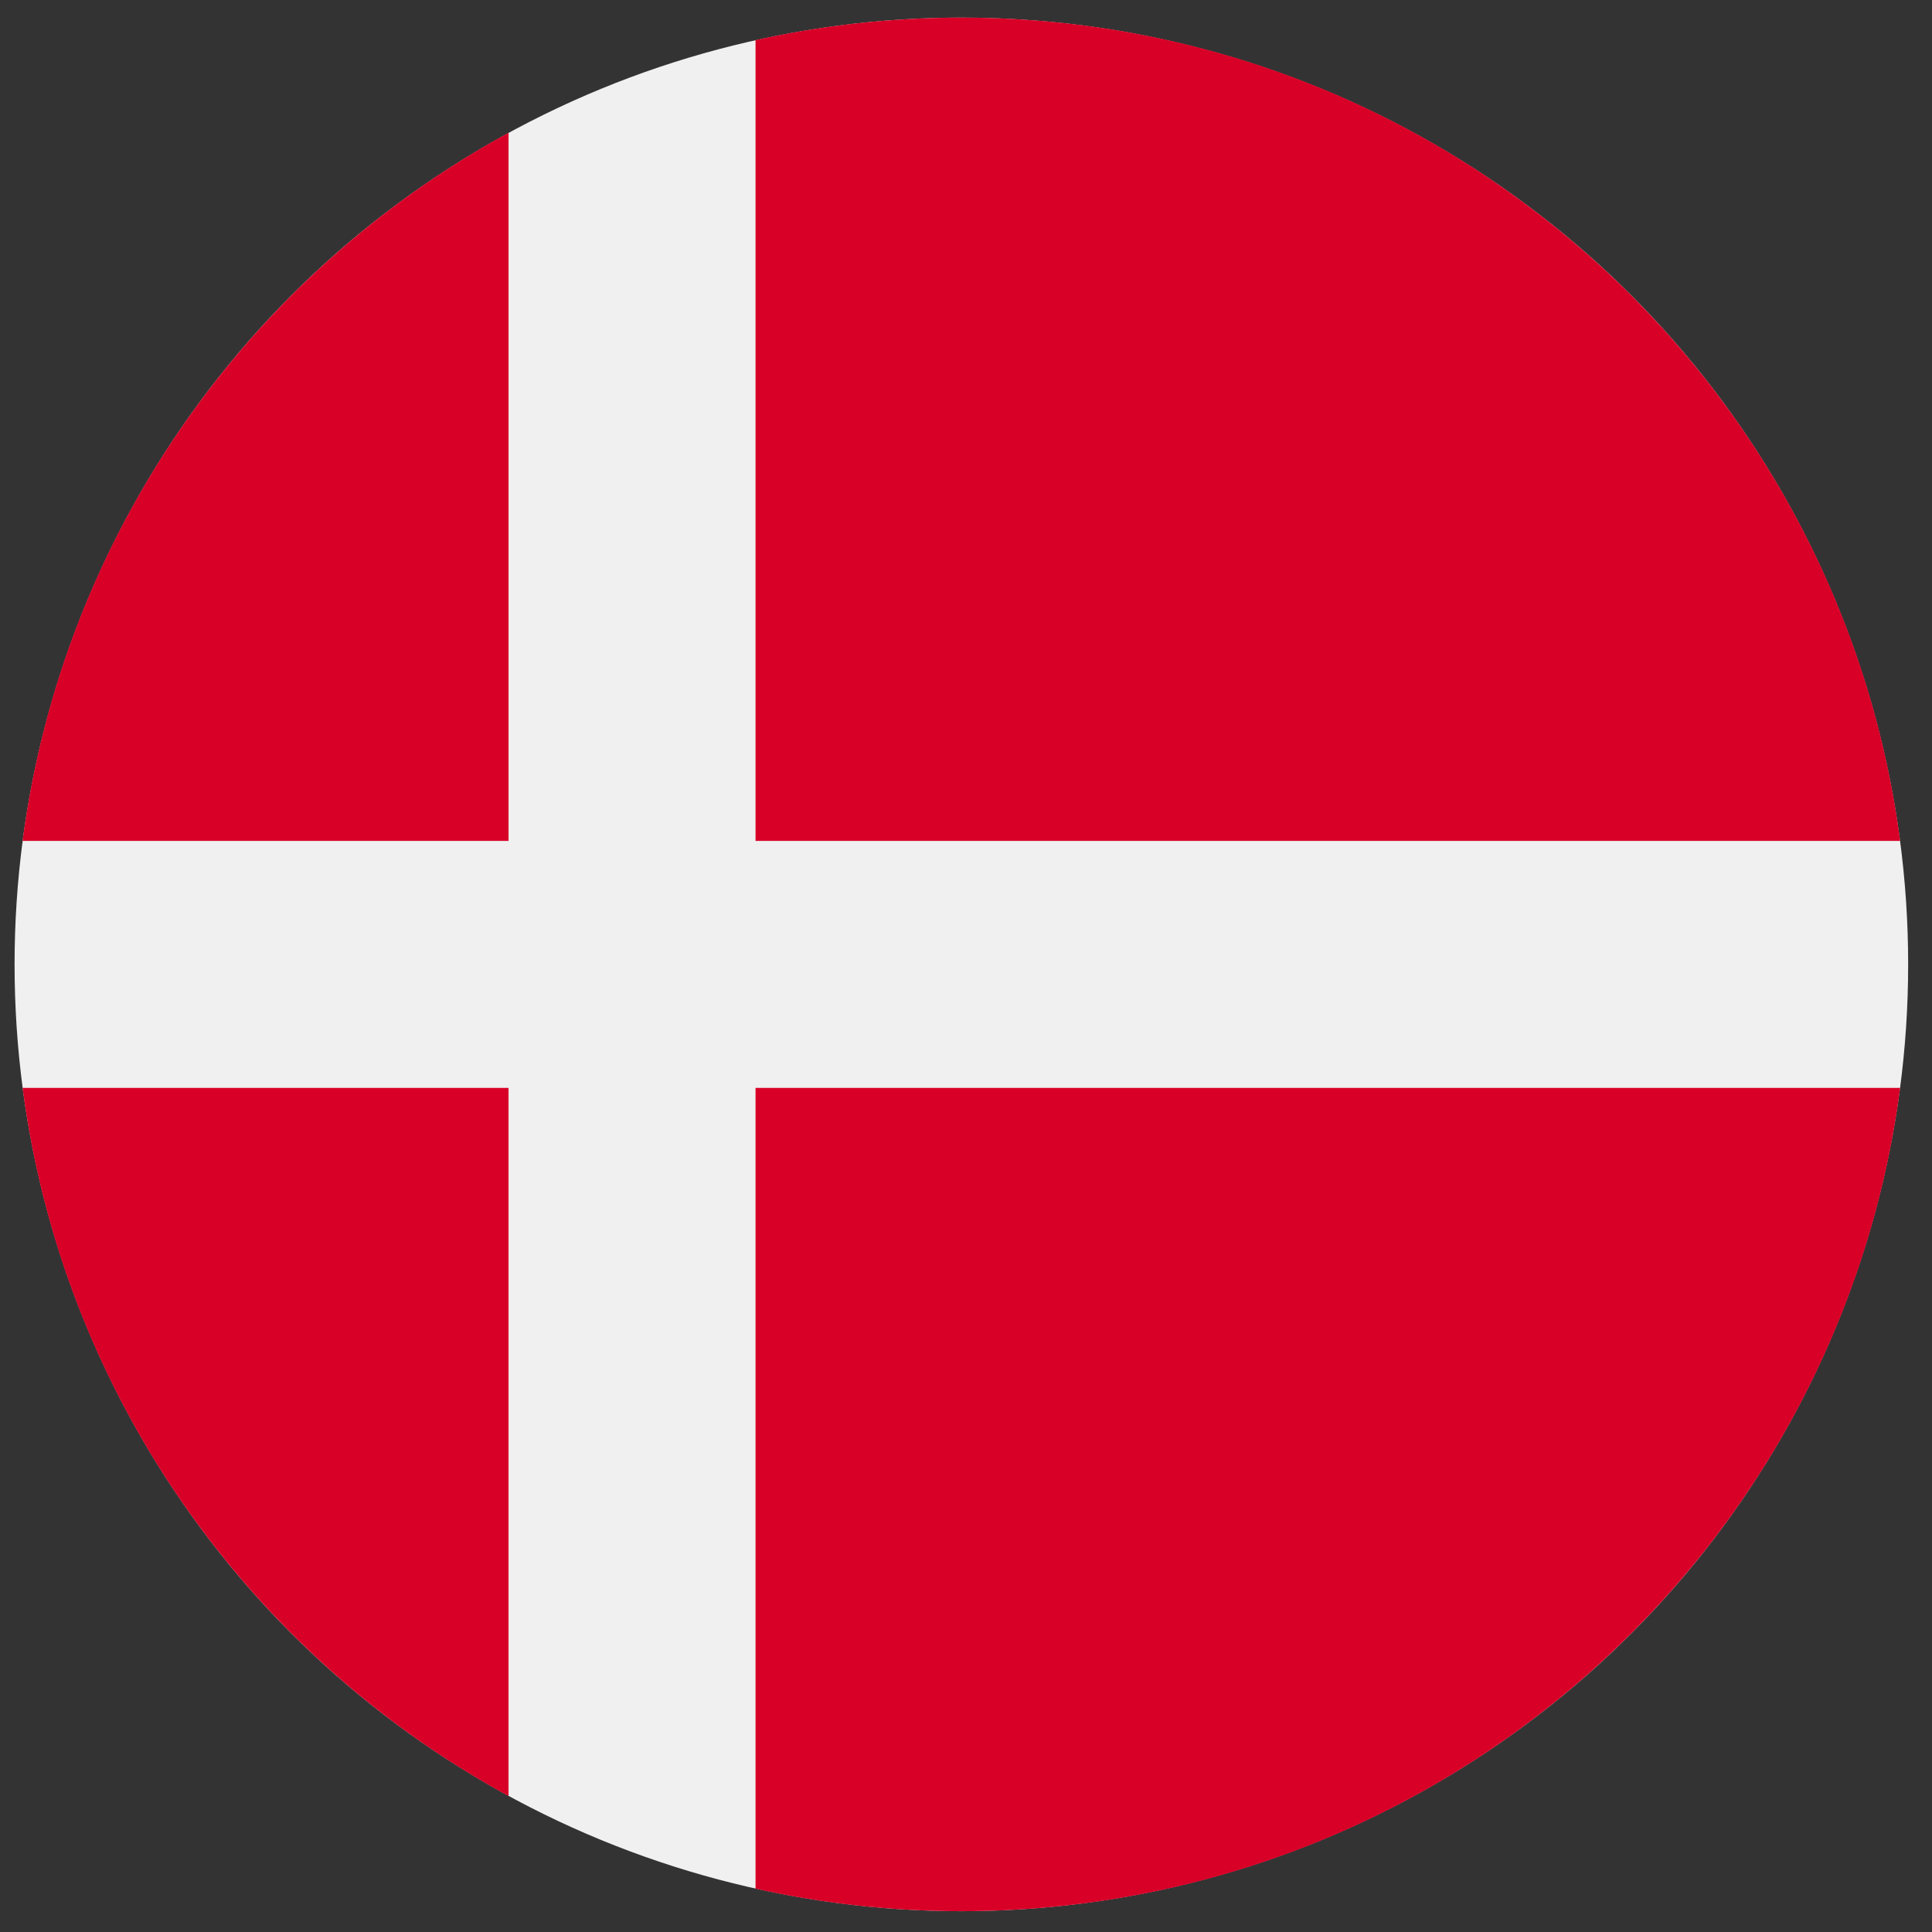 <?xml version="1.0" encoding="UTF-8" standalone="no"?>
<!-- Created with Sodipodi ("http://www.sodipodi.com/") -->

<svg
   xmlns:dc="http://purl.org/dc/elements/1.1/"
   xmlns:cc="http://creativecommons.org/ns#"
   xmlns:rdf="http://www.w3.org/1999/02/22-rdf-syntax-ns#"
   xmlns:svg="http://www.w3.org/2000/svg"
   xmlns="http://www.w3.org/2000/svg"
   xmlns:sodipodi="http://sodipodi.sourceforge.net/DTD/sodipodi-0.dtd"
   xmlns:inkscape="http://www.inkscape.org/namespaces/inkscape"
   version="1"
   x="0"
   y="0"
   width="35"
   height="35"
   id="svg378"
   inkscape:version="0.48.5 r10040"
   sodipodi:docname="czk.svg">
  <rect width="100%" height="100%" fill="#333333" stroke="none"/>
  <sodipodi:namedview
     pagecolor="#ffffff"
     bordercolor="#666666"
     borderopacity="1"
     objecttolerance="10"
     gridtolerance="10"
     guidetolerance="10"
     inkscape:pageopacity="0"
     inkscape:pageshadow="2"
     inkscape:window-width="1600"
     inkscape:window-height="838"
     id="namedview4635"
     showgrid="false"
     inkscape:zoom="9.0999981"
     inkscape:cx="66.32162"
     inkscape:cy="7.9931634"
     inkscape:window-x="-8"
     inkscape:window-y="-8"
     inkscape:window-maximized="1"
     inkscape:current-layer="svg378" />
  <defs
     id="defs380">
    <clipPath
       clipPathUnits="userSpaceOnUse"
       id="clipPath5747">
      <rect
         id="rect5749"
         height="708.661"
         x="177.165"
         style="fill:#000000;fill-opacity:0.67;stroke:none"
         width="708.661"
         y="-3.3378826e-006" />
    </clipPath>
  </defs>
  <g
     id="g4502"
     transform="matrix(0.067,0,0,0.067,0.264,0.319)">
    <circle
       sodipodi:ry="256"
       sodipodi:rx="256"
       sodipodi:cy="256"
       sodipodi:cx="256"
       id="circle4454"
       r="256"
       cy="256"
       cx="256"
       style="fill:#f0f0f0"
       d="M 512,256 C 512,397.385 397.385,512 256,512 114.615,512 0,397.385 0,256 0,114.615 114.615,0 256,0 397.385,0 512,114.615 512,256 z" />
    <g
       id="g4456">
      <path
         inkscape:connector-curvature="0"
         id="path4458"
         d="M 200.349,222.609 H 509.833 C 493.47,97.002 386.067,0 256,0 236.885,0 218.268,2.113 200.348,6.085 v 216.524 h 10e-4 z"
         style="fill:#d80027" />
      <path
         inkscape:connector-curvature="0"
         id="path4460"
         d="M 133.565,222.608 V 31.127 C 63.272,69.481 12.95,139.832 2.167,222.609 h 131.398 v -0.001 z"
         style="fill:#d80027" />
      <path
         inkscape:connector-curvature="0"
         id="path4462"
         d="M 133.564,289.391 H 2.167 c 10.783,82.777 61.105,153.128 131.398,191.481 l -0.001,-191.481 0,0 z"
         style="fill:#d80027" />
      <path
         inkscape:connector-curvature="0"
         id="path4464"
         d="M 200.348,289.392 V 505.915 C 218.268,509.887 236.885,512 256,512 386.067,512 493.47,414.998 509.833,289.391 H 200.348 v 10e-4 z"
         style="fill:#d80027" />
    </g>
    <g
       id="g4466" />
    <g
       id="g4468" />
    <g
       id="g4470" />
    <g
       id="g4472" />
    <g
       id="g4474" />
    <g
       id="g4476" />
    <g
       id="g4478" />
    <g
       id="g4480" />
    <g
       id="g4482" />
    <g
       id="g4484" />
    <g
       id="g4486" />
    <g
       id="g4488" />
    <g
       id="g4490" />
    <g
       id="g4492" />
    <g
       id="g4494" />
  </g>
</svg>
